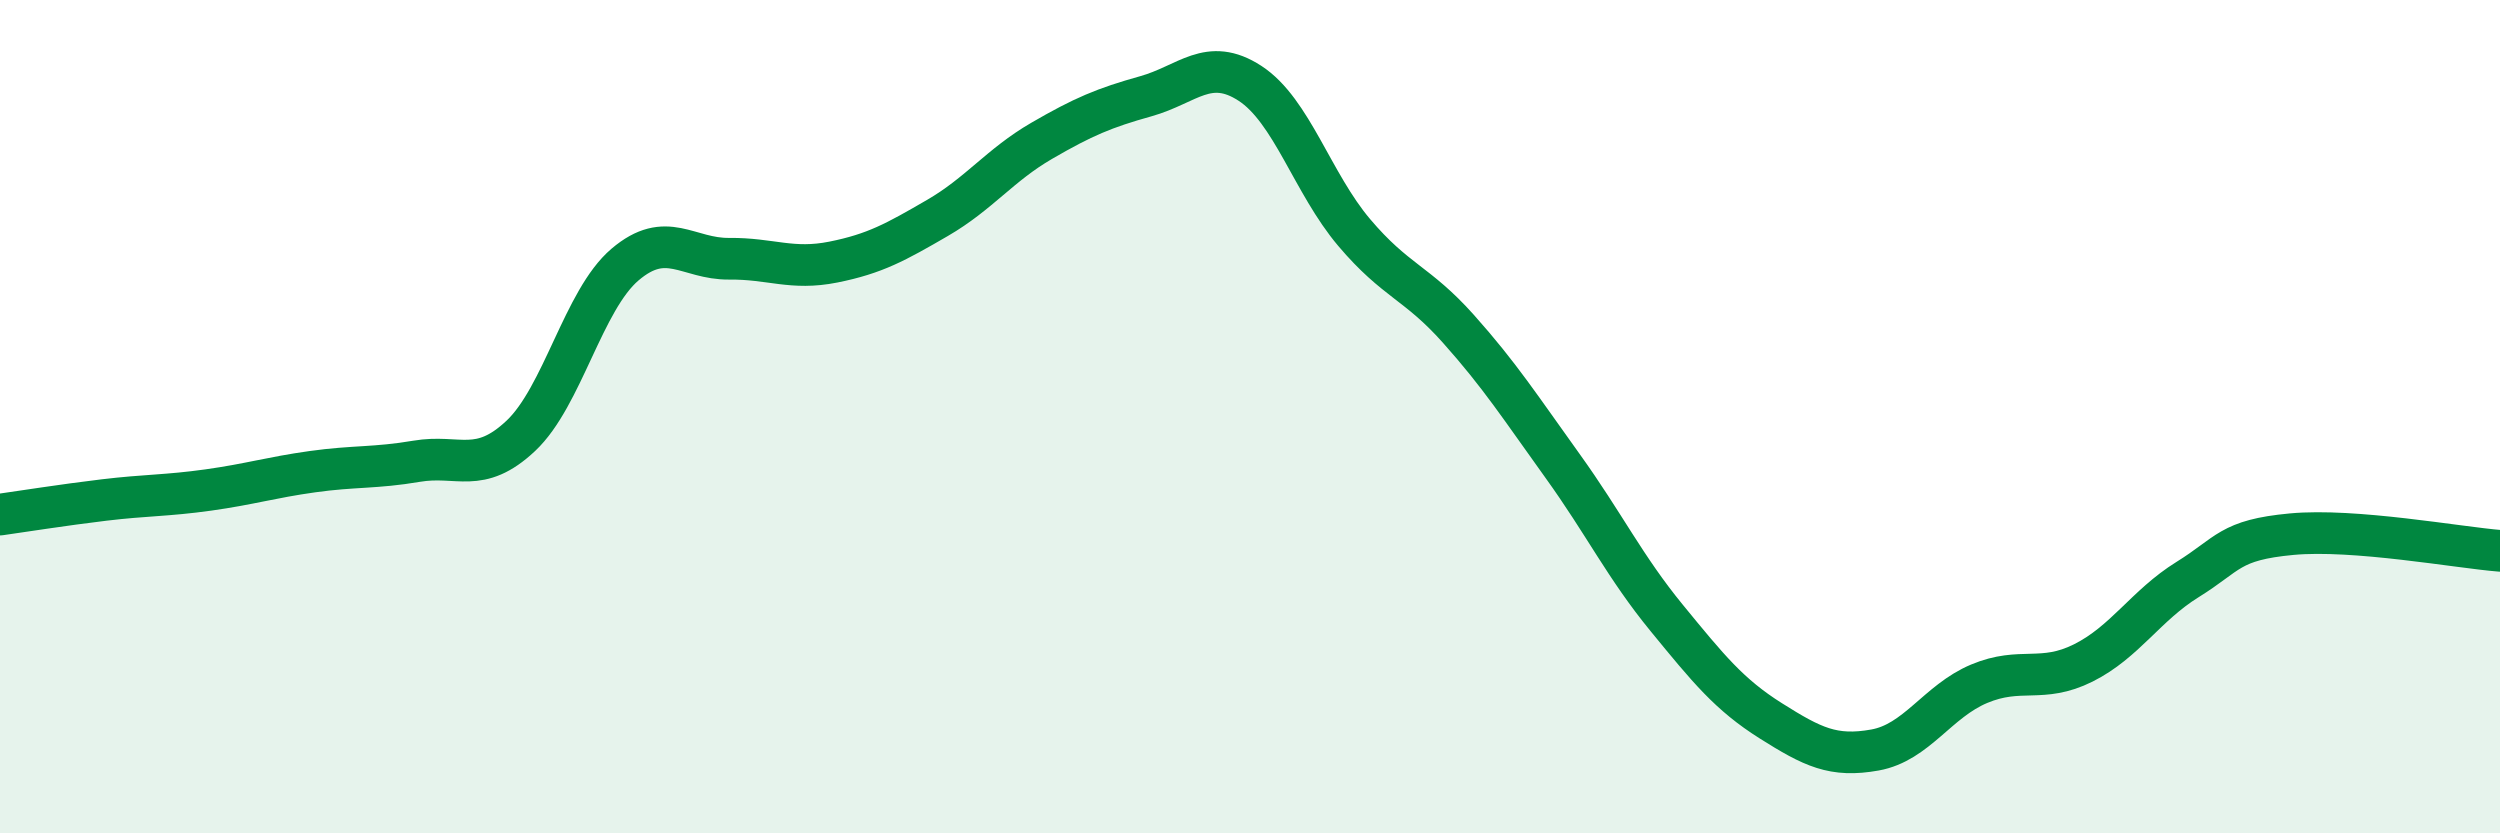 
    <svg width="60" height="20" viewBox="0 0 60 20" xmlns="http://www.w3.org/2000/svg">
      <path
        d="M 0,12.35 C 0.5,12.28 1.5,12.12 2.5,12 C 3.5,11.88 4,11.9 5,11.76 C 6,11.62 6.5,11.46 7.5,11.32 C 8.5,11.18 9,11.24 10,11.07 C 11,10.9 11.5,11.4 12.5,10.46 C 13.5,9.52 14,7.2 15,6.35 C 16,5.5 16.5,6.22 17.5,6.21 C 18.5,6.2 19,6.49 20,6.29 C 21,6.09 21.5,5.81 22.5,5.23 C 23.5,4.65 24,3.96 25,3.38 C 26,2.8 26.5,2.59 27.5,2.31 C 28.5,2.03 29,1.35 30,2 C 31,2.65 31.5,4.4 32.5,5.58 C 33.5,6.76 34,6.77 35,7.89 C 36,9.01 36.5,9.79 37.5,11.18 C 38.5,12.57 39,13.61 40,14.83 C 41,16.05 41.5,16.67 42.5,17.3 C 43.5,17.93 44,18.18 45,18 C 46,17.82 46.5,16.83 47.5,16.41 C 48.5,15.99 49,16.41 50,15.91 C 51,15.41 51.5,14.53 52.5,13.91 C 53.5,13.29 53.5,12.96 55,12.82 C 56.5,12.68 59,13.14 60,13.22L60 20L0 20Z"
        fill="#008740"
        opacity="0.1"
        stroke-linecap="round"
        stroke-linejoin="round"
      />
      <path
        d="M 0,12.35 C 0.5,12.28 1.5,12.12 2.5,12 C 3.5,11.88 4,11.9 5,11.76 C 6,11.62 6.5,11.46 7.5,11.32 C 8.5,11.18 9,11.24 10,11.07 C 11,10.9 11.5,11.4 12.5,10.46 C 13.5,9.52 14,7.2 15,6.35 C 16,5.5 16.5,6.22 17.5,6.21 C 18.5,6.2 19,6.49 20,6.29 C 21,6.09 21.5,5.81 22.5,5.23 C 23.5,4.65 24,3.96 25,3.38 C 26,2.8 26.5,2.59 27.5,2.31 C 28.5,2.03 29,1.35 30,2 C 31,2.65 31.5,4.4 32.5,5.58 C 33.5,6.76 34,6.77 35,7.89 C 36,9.01 36.5,9.79 37.5,11.18 C 38.5,12.57 39,13.61 40,14.83 C 41,16.05 41.5,16.67 42.5,17.3 C 43.5,17.93 44,18.18 45,18 C 46,17.82 46.5,16.83 47.5,16.41 C 48.5,15.99 49,16.41 50,15.91 C 51,15.41 51.5,14.53 52.5,13.91 C 53.5,13.29 53.5,12.96 55,12.82 C 56.5,12.68 59,13.14 60,13.22"
        stroke="#008740"
        stroke-width="1"
        fill="none"
        stroke-linecap="round"
        stroke-linejoin="round"
      />
    </svg>
  